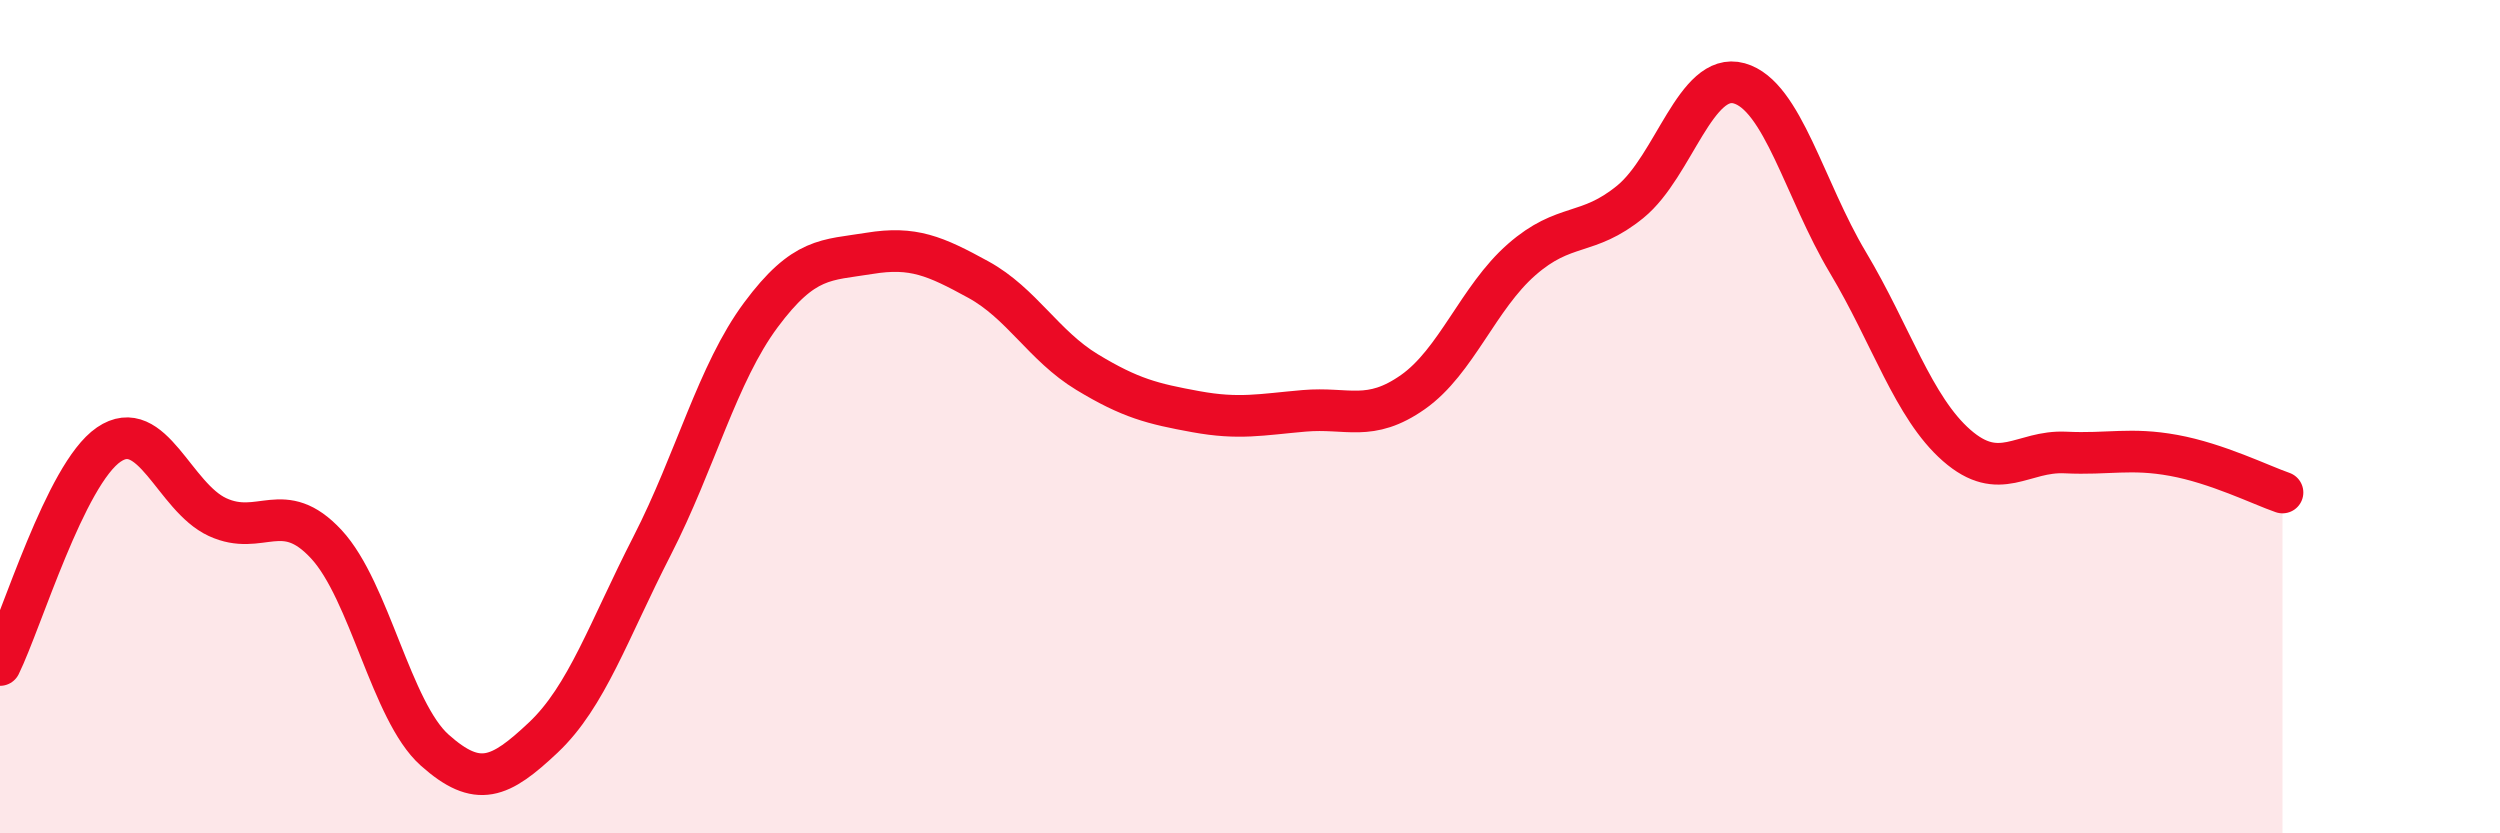 
    <svg width="60" height="20" viewBox="0 0 60 20" xmlns="http://www.w3.org/2000/svg">
      <path
        d="M 0,15.96 C 0.52,14.9 1.57,11.38 2.61,10.67 C 3.65,9.96 4.18,11.93 5.22,12.41 C 6.26,12.89 6.79,11.94 7.83,13.06 C 8.87,14.18 9.39,17.07 10.43,18 C 11.47,18.93 12,18.68 13.04,17.7 C 14.08,16.72 14.61,15.13 15.65,13.1 C 16.69,11.07 17.22,8.96 18.26,7.56 C 19.3,6.16 19.83,6.25 20.87,6.08 C 21.91,5.91 22.44,6.14 23.48,6.71 C 24.52,7.28 25.05,8.3 26.09,8.93 C 27.13,9.56 27.66,9.69 28.7,9.88 C 29.74,10.07 30.26,9.95 31.3,9.86 C 32.34,9.77 32.87,10.14 33.91,9.41 C 34.95,8.68 35.48,7.14 36.52,6.23 C 37.56,5.32 38.09,5.69 39.13,4.84 C 40.17,3.99 40.7,1.71 41.74,2 C 42.78,2.29 43.31,4.56 44.35,6.3 C 45.39,8.04 45.92,9.78 46.96,10.69 C 48,11.6 48.53,10.81 49.57,10.86 C 50.61,10.91 51.13,10.74 52.17,10.93 C 53.21,11.12 54.26,11.64 54.78,11.82L54.78 20L0 20Z"
        fill="#EB0A25"
        opacity="0.1"
        stroke-linecap="round"
        stroke-linejoin="round"
      />
      <path
        d="M 0,15.96 C 0.52,14.9 1.57,11.38 2.61,10.67 C 3.65,9.96 4.18,11.93 5.22,12.41 C 6.26,12.89 6.79,11.94 7.83,13.06 C 8.87,14.18 9.39,17.07 10.43,18 C 11.47,18.93 12,18.68 13.04,17.7 C 14.08,16.72 14.61,15.13 15.65,13.1 C 16.69,11.07 17.22,8.96 18.26,7.56 C 19.3,6.16 19.83,6.25 20.87,6.08 C 21.91,5.91 22.44,6.14 23.48,6.71 C 24.52,7.28 25.05,8.3 26.09,8.93 C 27.13,9.56 27.66,9.69 28.7,9.88 C 29.74,10.07 30.26,9.95 31.3,9.86 C 32.34,9.77 32.87,10.14 33.91,9.41 C 34.95,8.68 35.48,7.14 36.52,6.23 C 37.56,5.32 38.09,5.69 39.13,4.84 C 40.17,3.99 40.7,1.71 41.74,2 C 42.78,2.29 43.31,4.56 44.35,6.3 C 45.39,8.04 45.92,9.78 46.96,10.69 C 48,11.6 48.53,10.81 49.57,10.86 C 50.61,10.91 51.13,10.74 52.17,10.93 C 53.21,11.12 54.26,11.64 54.78,11.82"
        stroke="#EB0A25"
        stroke-width="1"
        fill="none"
        stroke-linecap="round"
        stroke-linejoin="round"
      />
    </svg>
  